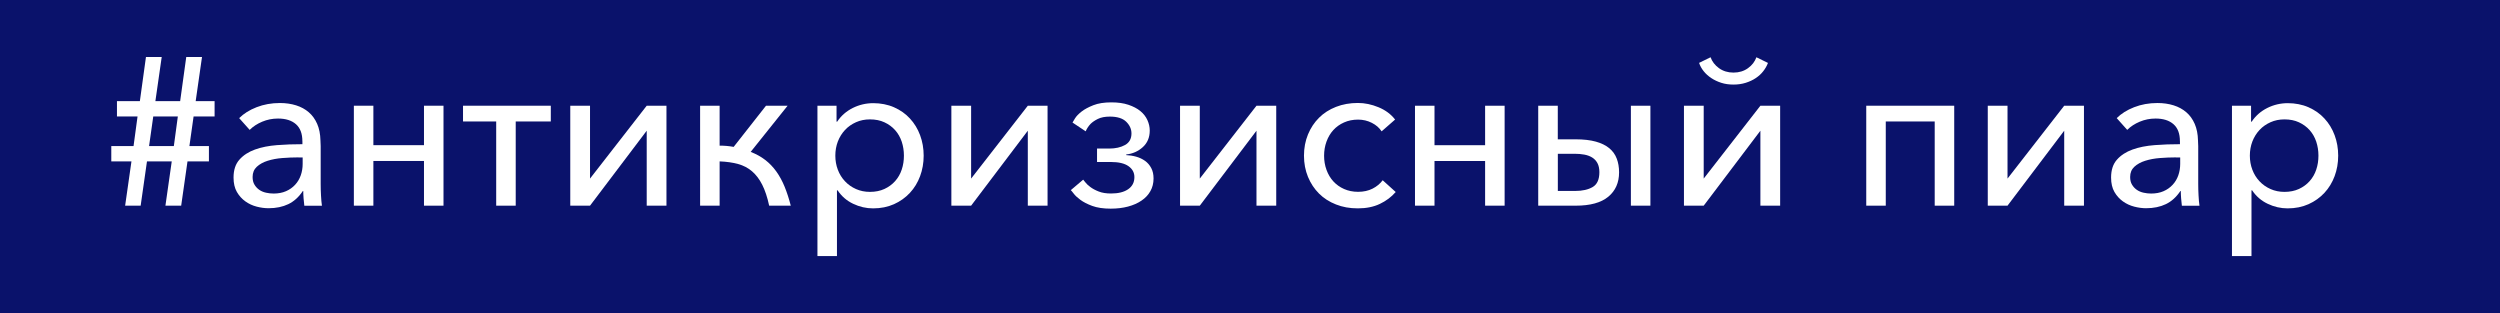 <?xml version="1.0" encoding="UTF-8"?> <svg xmlns="http://www.w3.org/2000/svg" id="_Слой_1" data-name="Слой 1" viewBox="0 0 537.99 67.38"> <defs> <style> .cls-1 { fill: #fff; } .cls-2 { fill: #0a126b; } </style> </defs> <rect class="cls-2" y="-3.2" width="540.51" height="75.48"></rect> <g> <path class="cls-1" d="M28.29,34.73h-4.34v-3.3h4.79l.86-6.37h-4.43v-3.3h4.93l1.31-9.49h3.39l-1.36,9.49h5.33l1.31-9.49h3.39l-1.36,9.49h4.07v3.3h-4.52l-.9,6.37h4.2v3.3h-4.61l-1.36,9.53h-3.39l1.36-9.53h-5.33l-1.36,9.53h-3.34l1.36-9.53Zm3.79-3.3h5.33l.86-6.37h-5.29l-.9,6.37Z"></path> <path class="cls-1" d="M65.07,30.39c0-1.63-.46-2.85-1.38-3.66-.92-.81-2.21-1.22-3.86-1.22-1.21,0-2.34,.23-3.41,.68-1.07,.45-1.97,1.04-2.69,1.76l-2.26-2.53c.96-.96,2.21-1.75,3.75-2.35,1.54-.6,3.21-.9,5.02-.9,1.26,0,2.42,.17,3.48,.5,1.05,.33,1.97,.83,2.73,1.49,.77,.66,1.37,1.5,1.81,2.51s.67,2.19,.7,3.55c.03,.42,.05,.83,.05,1.22v8.13c0,.81,.02,1.64,.07,2.49,.04,.84,.11,1.58,.2,2.21h-3.79c-.06-.51-.11-1.04-.16-1.58-.04-.54-.07-1.07-.07-1.58h-.09c-.87,1.3-1.91,2.24-3.12,2.82s-2.62,.88-4.25,.88c-.81,0-1.67-.11-2.55-.34-.89-.23-1.7-.6-2.44-1.13-.74-.53-1.35-1.2-1.83-2.03-.48-.83-.72-1.86-.72-3.1,0-1.63,.42-2.91,1.27-3.86,.84-.95,1.96-1.67,3.34-2.17,1.38-.5,2.97-.81,4.74-.95,1.78-.14,3.6-.2,5.47-.2v-.63Zm-.86,3.48c-1.14,0-2.3,.05-3.46,.14-1.16,.09-2.21,.29-3.16,.59-.95,.3-1.72,.73-2.33,1.29-.6,.56-.9,1.29-.9,2.19,0,.66,.13,1.22,.41,1.67,.27,.45,.62,.82,1.04,1.11,.42,.29,.9,.49,1.45,.61,.54,.12,1.08,.18,1.63,.18,.99,0,1.88-.17,2.64-.5,.77-.33,1.42-.79,1.97-1.38s.95-1.27,1.22-2.03c.27-.77,.41-1.59,.41-2.46v-1.4h-.9Z"></path> <path class="cls-1" d="M80.35,44.26h-4.2V22.75h4.2v8.49h10.89v-8.49h4.2v21.51h-4.2v-9.62h-10.89v9.62Z"></path> <path class="cls-1" d="M99.64,22.75h18.89v3.39h-7.55v18.12h-4.2V26.14h-7.14v-3.39Z"></path> <path class="cls-1" d="M139.17,28.13l-12.2,16.13h-4.25V22.75h4.25v15.68l12.2-15.68h4.25v21.51h-4.25V28.13Z"></path> <path class="cls-1" d="M154.85,31.34c1.05,0,2.06,.09,3.03,.27l6.96-8.86h4.65l-7.95,9.94c1.17,.45,2.21,1.02,3.12,1.72,.9,.69,1.7,1.52,2.39,2.48,.69,.96,1.29,2.06,1.79,3.28,.5,1.22,.94,2.58,1.33,4.09h-4.65c-.39-1.81-.89-3.31-1.49-4.5-.6-1.19-1.33-2.15-2.19-2.89-.86-.74-1.87-1.27-3.03-1.58-1.16-.32-2.48-.5-3.95-.56v9.53h-4.2V22.75h4.2v8.58Z"></path> <path class="cls-1" d="M180.11,55.11h-4.2V22.75h4.11v3.43h.14c.84-1.27,1.96-2.24,3.34-2.94,1.39-.69,2.86-1.04,4.43-1.04s3.11,.29,4.45,.88c1.34,.59,2.49,1.39,3.43,2.42,.95,1.02,1.68,2.22,2.19,3.59,.51,1.37,.77,2.84,.77,4.41s-.26,3.04-.77,4.41c-.51,1.37-1.24,2.57-2.19,3.59-.95,1.02-2.09,1.84-3.43,2.44-1.34,.6-2.84,.9-4.5,.9-1.48,0-2.91-.33-4.29-.99-1.39-.66-2.5-1.63-3.34-2.89h-.14v14.14Zm14.41-21.62c0-1.05-.16-2.05-.47-3-.32-.95-.79-1.77-1.42-2.48s-1.4-1.27-2.3-1.69c-.9-.42-1.94-.63-3.12-.63-1.08,0-2.09,.2-3,.61-.92,.41-1.71,.96-2.37,1.67-.66,.71-1.17,1.53-1.54,2.48-.36,.95-.54,1.96-.54,3.04s.18,2.1,.54,3.04c.36,.95,.87,1.77,1.54,2.48,.66,.71,1.45,1.26,2.37,1.67,.92,.41,1.92,.61,3,.61,1.17,0,2.21-.21,3.12-.63,.9-.42,1.67-.98,2.3-1.69s1.11-1.53,1.42-2.48c.32-.95,.47-1.94,.47-3Z"></path> <path class="cls-1" d="M221.18,28.13l-12.2,16.13h-4.25V22.75h4.25v15.68l12.2-15.68h4.25v21.51h-4.25V28.13Z"></path> <path class="cls-1" d="M233.65,28.27l-2.85-1.9c.06-.12,.24-.42,.54-.9,.3-.48,.78-.97,1.42-1.47s1.49-.95,2.53-1.36,2.33-.61,3.86-.61c1.42,0,2.64,.17,3.68,.52,1.04,.35,1.9,.8,2.58,1.36,.68,.56,1.18,1.21,1.51,1.94,.33,.74,.5,1.48,.5,2.24,0,1.48-.5,2.67-1.49,3.57-.99,.9-2.18,1.43-3.57,1.58v.14c.72,.03,1.44,.14,2.15,.34,.71,.2,1.34,.5,1.9,.9s1,.92,1.33,1.54c.33,.62,.5,1.36,.5,2.24,0,1.02-.23,1.94-.68,2.73-.45,.8-1.08,1.48-1.9,2.03-.81,.56-1.79,.99-2.91,1.29-1.13,.3-2.37,.45-3.73,.45-1.6,0-2.92-.2-3.98-.59-1.05-.39-1.91-.83-2.55-1.31-.65-.48-1.13-.93-1.45-1.36-.32-.42-.52-.66-.61-.72l2.67-2.26c.06,.06,.21,.25,.45,.56,.24,.32,.6,.66,1.08,1.02s1.08,.69,1.81,.97c.72,.29,1.61,.43,2.67,.43,1.57,0,2.79-.31,3.68-.93,.89-.62,1.33-1.48,1.33-2.6,0-.96-.42-1.75-1.27-2.35-.84-.6-2.11-.9-3.79-.9h-2.98v-2.89h2.62c1.36,0,2.49-.26,3.41-.77,.92-.51,1.38-1.34,1.38-2.49,0-.93-.38-1.77-1.13-2.51-.75-.74-1.93-1.11-3.52-1.11-1.05,0-1.91,.17-2.58,.5s-1.19,.69-1.58,1.08c-.45,.48-.8,1.01-1.04,1.58Z"></path> <path class="cls-1" d="M270.39,28.13l-12.2,16.13h-4.25V22.75h4.25v15.68l12.2-15.68h4.25v21.51h-4.25V28.13Z"></path> <path class="cls-1" d="M297.32,28.27c-.48-.75-1.18-1.36-2.1-1.83-.92-.47-1.91-.7-2.96-.7-1.11,0-2.12,.2-3.03,.61-.9,.4-1.67,.95-2.3,1.64-.63,.69-1.12,1.51-1.47,2.47-.35,.96-.52,1.98-.52,3.05s.17,2.1,.52,3.05c.35,.96,.84,1.78,1.47,2.47,.63,.69,1.4,1.24,2.3,1.64,.9,.4,1.91,.61,3.03,.61,1.17,0,2.21-.23,3.1-.68,.89-.45,1.62-1.05,2.19-1.81l2.8,2.53c-.93,1.07-2.07,1.92-3.41,2.56-1.34,.64-2.91,.96-4.72,.96s-3.29-.28-4.72-.84-2.65-1.34-3.66-2.35c-1.01-1.01-1.8-2.21-2.37-3.59-.57-1.39-.86-2.91-.86-4.56s.29-3.18,.86-4.56c.57-1.39,1.36-2.58,2.37-3.59s2.23-1.79,3.66-2.35c1.43-.56,3-.84,4.72-.84,1.48,0,2.95,.31,4.43,.92,1.48,.61,2.67,1.49,3.57,2.65l-2.89,2.53Z"></path> <path class="cls-1" d="M308.7,44.26h-4.2V22.75h4.2v8.49h10.89v-8.49h4.2v21.51h-4.2v-9.62h-10.89v9.62Z"></path> <path class="cls-1" d="M335.23,22.75v7.23h3.84c1.72,0,3.17,.17,4.36,.5,1.19,.33,2.15,.81,2.89,1.42,.74,.62,1.27,1.36,1.6,2.24,.33,.87,.5,1.85,.5,2.94,0,2.23-.78,3.98-2.33,5.26-1.55,1.28-3.88,1.92-6.98,1.92h-8.09V22.75h4.2Zm0,18.34h3.75c1.54,0,2.79-.28,3.75-.84,.96-.56,1.45-1.62,1.45-3.19,0-.78-.14-1.43-.41-1.94-.27-.51-.65-.92-1.13-1.22-.48-.3-1.05-.51-1.69-.63-.65-.12-1.35-.18-2.1-.18h-3.61v8Zm19.93-18.34v21.51h-4.2V22.75h4.2Z"></path> <path class="cls-1" d="M378.83,28.13l-12.2,16.13h-4.25V22.75h4.25v15.68l12.2-15.68h4.25v21.51h-4.25V28.13Zm-13.19-14.59c.21,.63,.54,1.23,.99,1.79,.45,.56,.99,1.05,1.63,1.47,.63,.42,1.35,.76,2.15,1.02,.8,.26,1.68,.38,2.64,.38s1.81-.13,2.62-.38c.81-.26,1.54-.59,2.17-1.02,.63-.42,1.17-.91,1.6-1.47,.44-.56,.78-1.15,1.02-1.79l-2.49-1.22c-.33,.93-.93,1.72-1.81,2.35-.87,.63-1.91,.95-3.12,.95s-2.24-.32-3.12-.95c-.87-.63-1.48-1.42-1.81-2.35l-2.49,1.22Z"></path> <path class="cls-1" d="M405.81,44.26h-4.2V22.75h18.93v21.51h-4.2V26.14h-10.53v18.12Z"></path> <path class="cls-1" d="M444.21,28.13l-12.2,16.13h-4.25V22.75h4.25v15.68l12.2-15.68h4.25v21.51h-4.25V28.13Z"></path> <path class="cls-1" d="M469.11,30.39c0-1.63-.46-2.85-1.38-3.66-.92-.81-2.21-1.22-3.86-1.22-1.21,0-2.34,.23-3.41,.68-1.07,.45-1.97,1.04-2.69,1.76l-2.26-2.53c.96-.96,2.21-1.75,3.75-2.35,1.54-.6,3.21-.9,5.02-.9,1.26,0,2.42,.17,3.48,.5,1.05,.33,1.97,.83,2.73,1.49,.77,.66,1.37,1.5,1.81,2.51s.67,2.19,.7,3.55c.03,.42,.05,.83,.05,1.22v8.13c0,.81,.02,1.64,.07,2.49,.04,.84,.11,1.58,.2,2.21h-3.79c-.06-.51-.11-1.04-.16-1.58-.04-.54-.07-1.07-.07-1.58h-.09c-.87,1.3-1.91,2.24-3.12,2.82s-2.62,.88-4.25,.88c-.81,0-1.67-.11-2.55-.34-.89-.23-1.7-.6-2.44-1.13-.74-.53-1.35-1.2-1.83-2.03-.48-.83-.72-1.86-.72-3.1,0-1.63,.42-2.91,1.27-3.86,.84-.95,1.96-1.67,3.34-2.17,1.38-.5,2.97-.81,4.74-.95,1.78-.14,3.6-.2,5.47-.2v-.63Zm-.86,3.48c-1.14,0-2.3,.05-3.46,.14-1.16,.09-2.21,.29-3.16,.59-.95,.3-1.72,.73-2.33,1.29-.6,.56-.9,1.29-.9,2.19,0,.66,.13,1.22,.41,1.67,.27,.45,.62,.82,1.04,1.11,.42,.29,.9,.49,1.45,.61,.54,.12,1.08,.18,1.63,.18,.99,0,1.88-.17,2.64-.5,.77-.33,1.42-.79,1.97-1.38s.95-1.27,1.22-2.03c.27-.77,.41-1.59,.41-2.46v-1.4h-.9Z"></path> <path class="cls-1" d="M484.51,55.11h-4.2V22.75h4.11v3.43h.14c.84-1.27,1.96-2.24,3.34-2.94,1.39-.69,2.86-1.04,4.43-1.04s3.11,.29,4.45,.88c1.34,.59,2.49,1.39,3.43,2.42,.95,1.02,1.68,2.22,2.19,3.59,.51,1.37,.77,2.84,.77,4.41s-.26,3.04-.77,4.41c-.51,1.37-1.24,2.57-2.19,3.59-.95,1.02-2.09,1.84-3.43,2.44-1.34,.6-2.84,.9-4.5,.9-1.48,0-2.91-.33-4.29-.99-1.39-.66-2.5-1.63-3.34-2.89h-.14v14.14Zm14.41-21.62c0-1.05-.16-2.05-.47-3-.32-.95-.79-1.77-1.42-2.48s-1.4-1.27-2.3-1.69c-.9-.42-1.94-.63-3.12-.63-1.08,0-2.09,.2-3,.61-.92,.41-1.71,.96-2.37,1.67-.66,.71-1.17,1.53-1.54,2.48-.36,.95-.54,1.96-.54,3.04s.18,2.1,.54,3.04c.36,.95,.87,1.77,1.54,2.48,.66,.71,1.45,1.26,2.37,1.67,.92,.41,1.92,.61,3,.61,1.17,0,2.21-.21,3.12-.63,.9-.42,1.67-.98,2.3-1.69s1.11-1.53,1.42-2.48c.32-.95,.47-1.94,.47-3Z"></path> </g> </svg> 